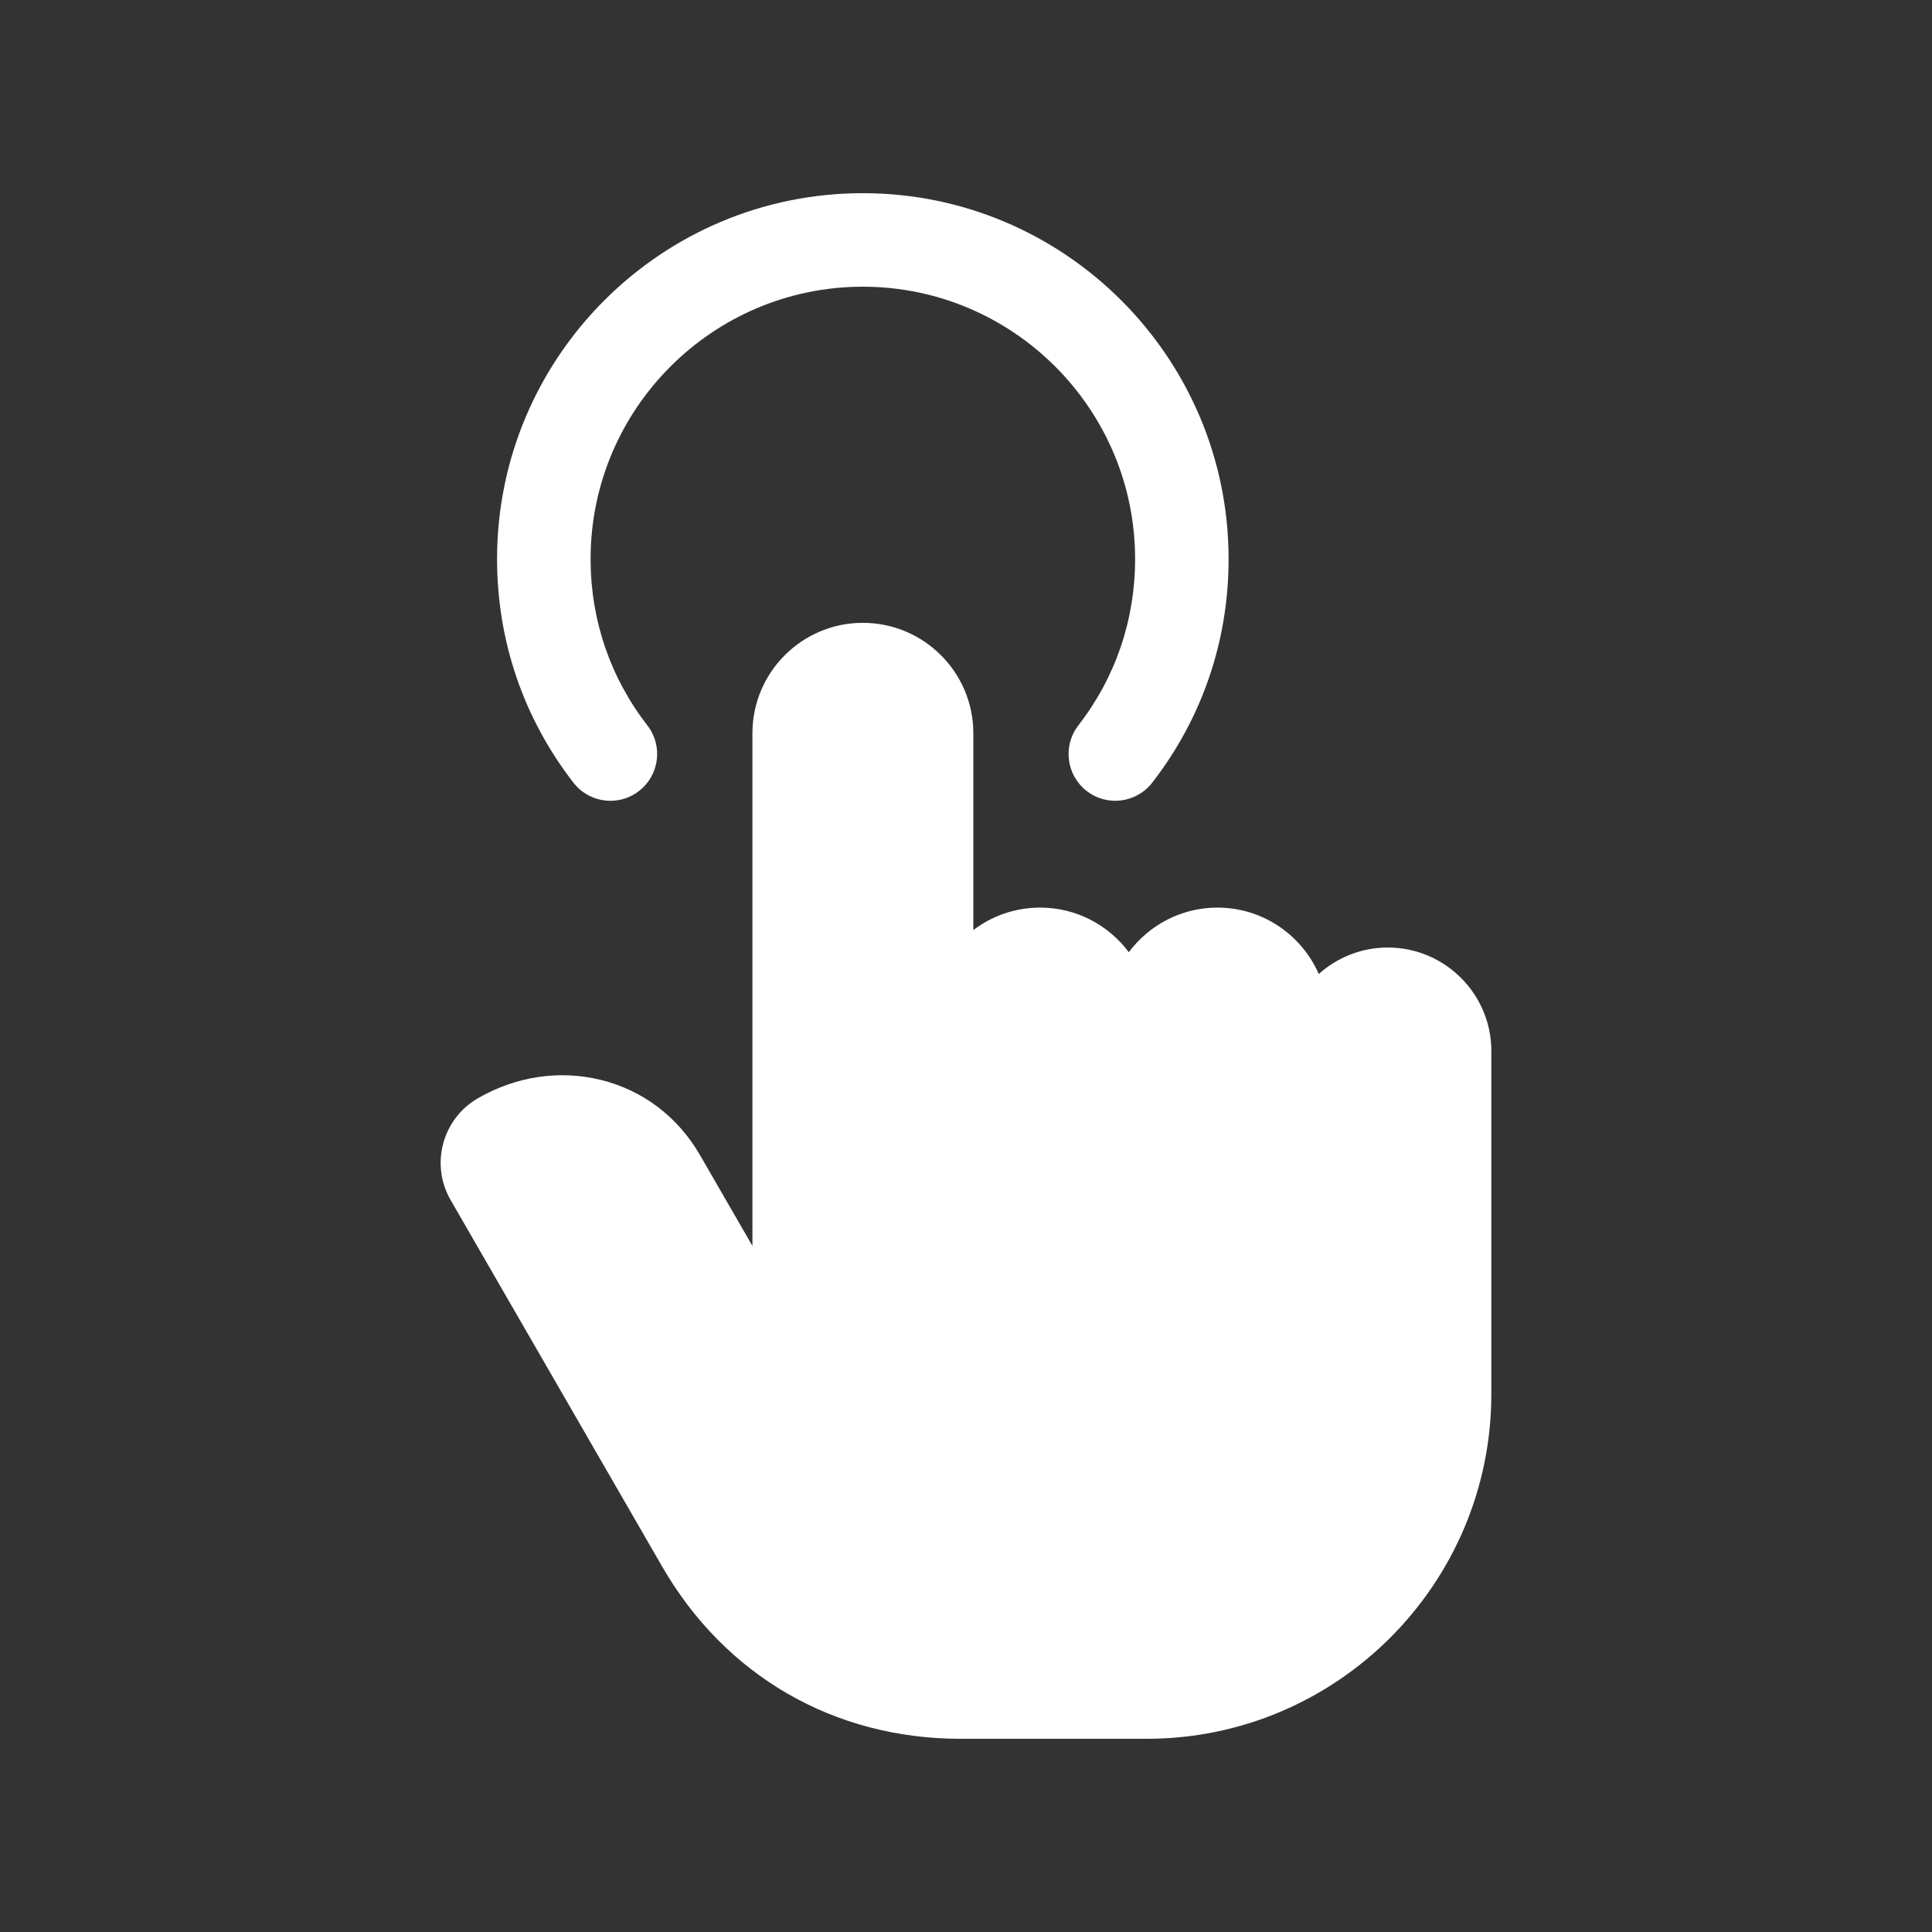 <?xml version="1.0" encoding="UTF-8"?>
<svg fill="#FFFFFF" width="100pt" height="100pt" version="1.1" viewBox="0 0 100 100" xmlns="http://www.w3.org/2000/svg">
 <rect x="0" y="0" width="100" height="100" fill="#333333" stroke="none"/>
 <path d="m77.191 54.406v17.75c0 9.84-8.004 17.844-17.844 17.844h-9.625c-6.547 0-12.18-3.25-15.453-8.922l-10.945-18.965c-1.062-1.84-0.43-4.203 1.41-5.266 1.969-1.137 4.227-1.477 6.356-0.953 2.176 0.531 4 1.914 5.141 3.891l2.715 4.703v-26.535c0-3.152 2.562-5.715 5.715-5.715s5.719 2.562 5.719 5.715v10.188c0.961-0.73 2.156-1.164 3.457-1.164 1.879 0 3.547 0.91 4.59 2.309 1.043-1.398 2.711-2.309 4.586-2.309 2.344 0 4.363 1.418 5.246 3.438 0.949-0.852 2.203-1.371 3.574-1.371 2.957 0 5.359 2.406 5.359 5.359zm-45.594-12.957c0.52 0 1.039-0.164 1.48-0.508 1.055-0.82 1.25-2.34 0.43-3.394-1.922-2.481-2.938-5.461-2.938-8.613 0-7.769 6.32-14.094 14.09-14.094 7.769 0 14.094 6.324 14.094 14.094 0 3.156-1.016 6.133-2.938 8.613-0.816 1.055-0.625 2.574 0.43 3.394 1.055 0.82 2.574 0.625 3.394-0.43 2.586-3.336 3.953-7.34 3.953-11.578 0-10.441-8.492-18.934-18.934-18.934s-18.93 8.492-18.93 18.934c0 4.238 1.367 8.242 3.953 11.578 0.477 0.613 1.191 0.938 1.914 0.938z"/>
</svg>
